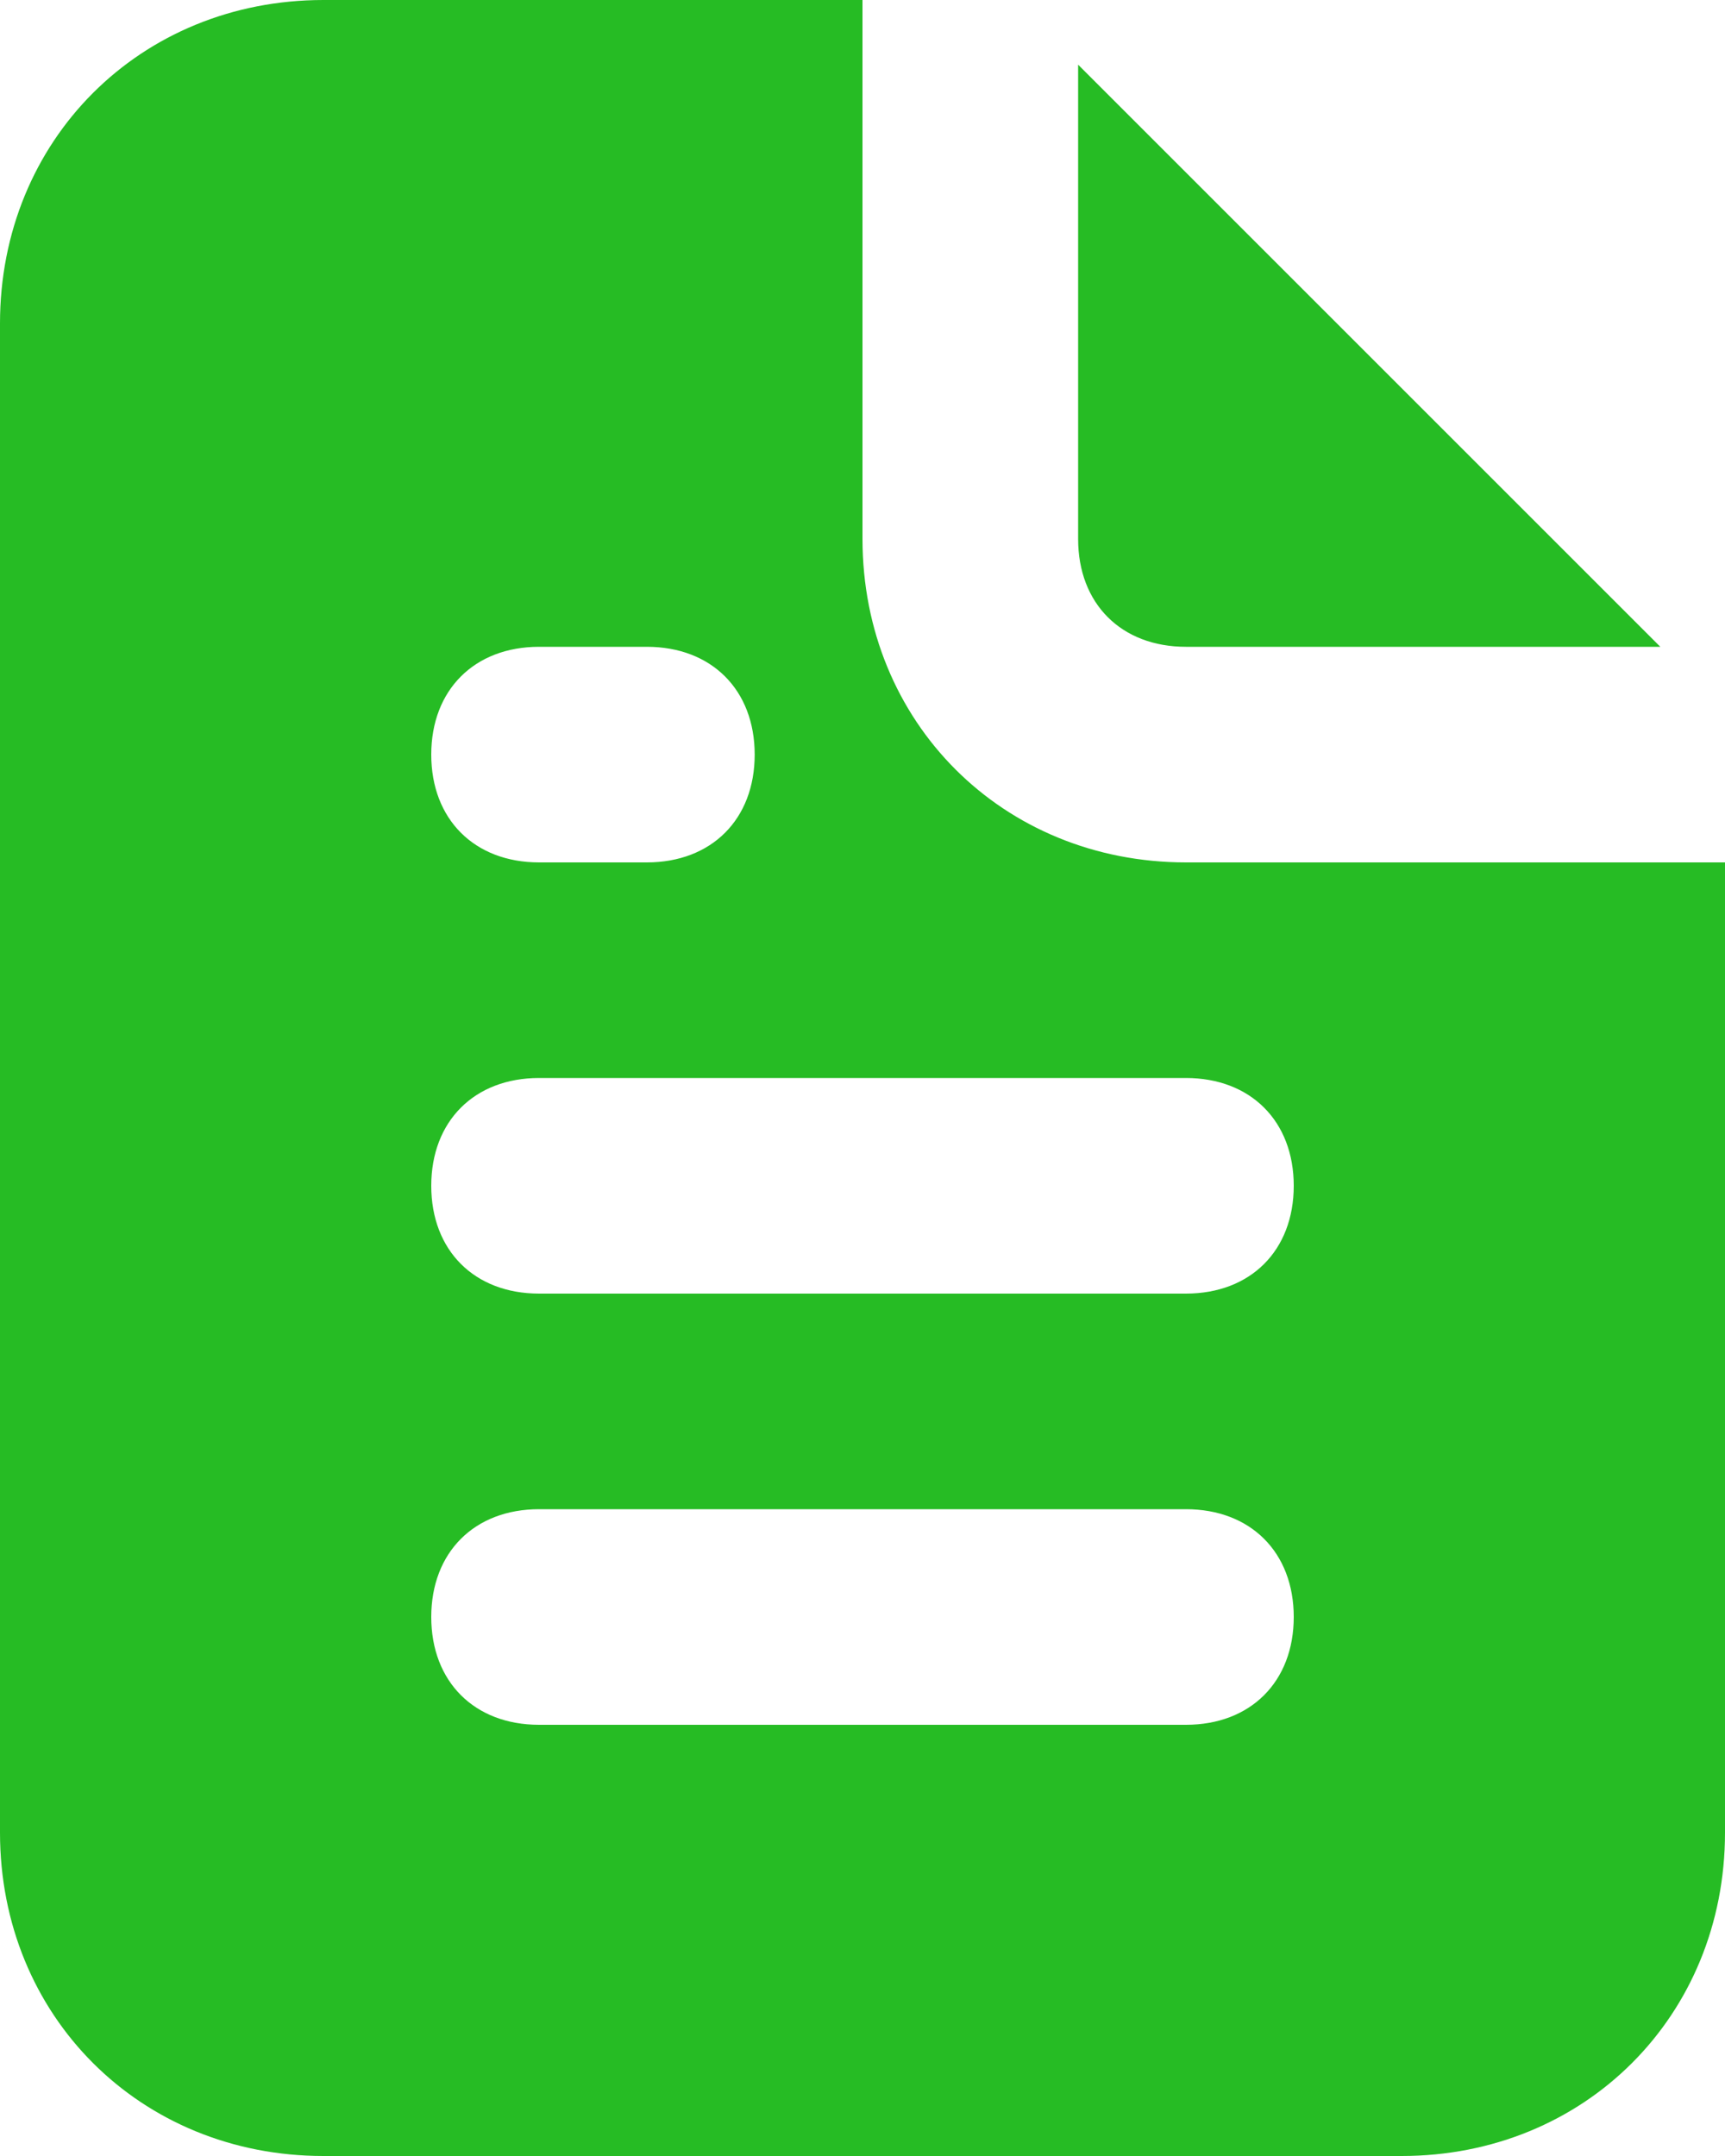 <svg width="20" height="25" viewBox="0 0 20 25" fill="none" xmlns="http://www.w3.org/2000/svg">
<path d="M13.75 7.5H19.25L12.5 0.75V6.25C12.5 7 13 7.5 13.75 7.5ZM13.75 10C11.625 10 10 8.375 10 6.25V0H3.75C1.625 0 0 1.625 0 3.75V21.25C0 23.375 1.625 25 3.75 25H16.25C18.375 25 20 23.375 20 21.25V10H13.75ZM6.25 7.5H7.5C8.25 7.5 8.75 8 8.75 8.75C8.75 9.5 8.25 10 7.5 10H6.25C5.5 10 5 9.5 5 8.75C5 8 5.5 7.5 6.25 7.5ZM13.75 20H6.25C5.5 20 5 19.5 5 18.75C5 18 5.5 17.5 6.25 17.5H13.75C14.5 17.5 15 18 15 18.75C15 19.5 14.5 20 13.75 20ZM13.75 15H6.25C5.5 15 5 14.5 5 13.75C5 13 5.5 12.5 6.25 12.5H13.75C14.5 12.5 15 13 15 13.75C15 14.5 14.5 15 13.75 15Z" fill="#26BC24"/>
</svg>
